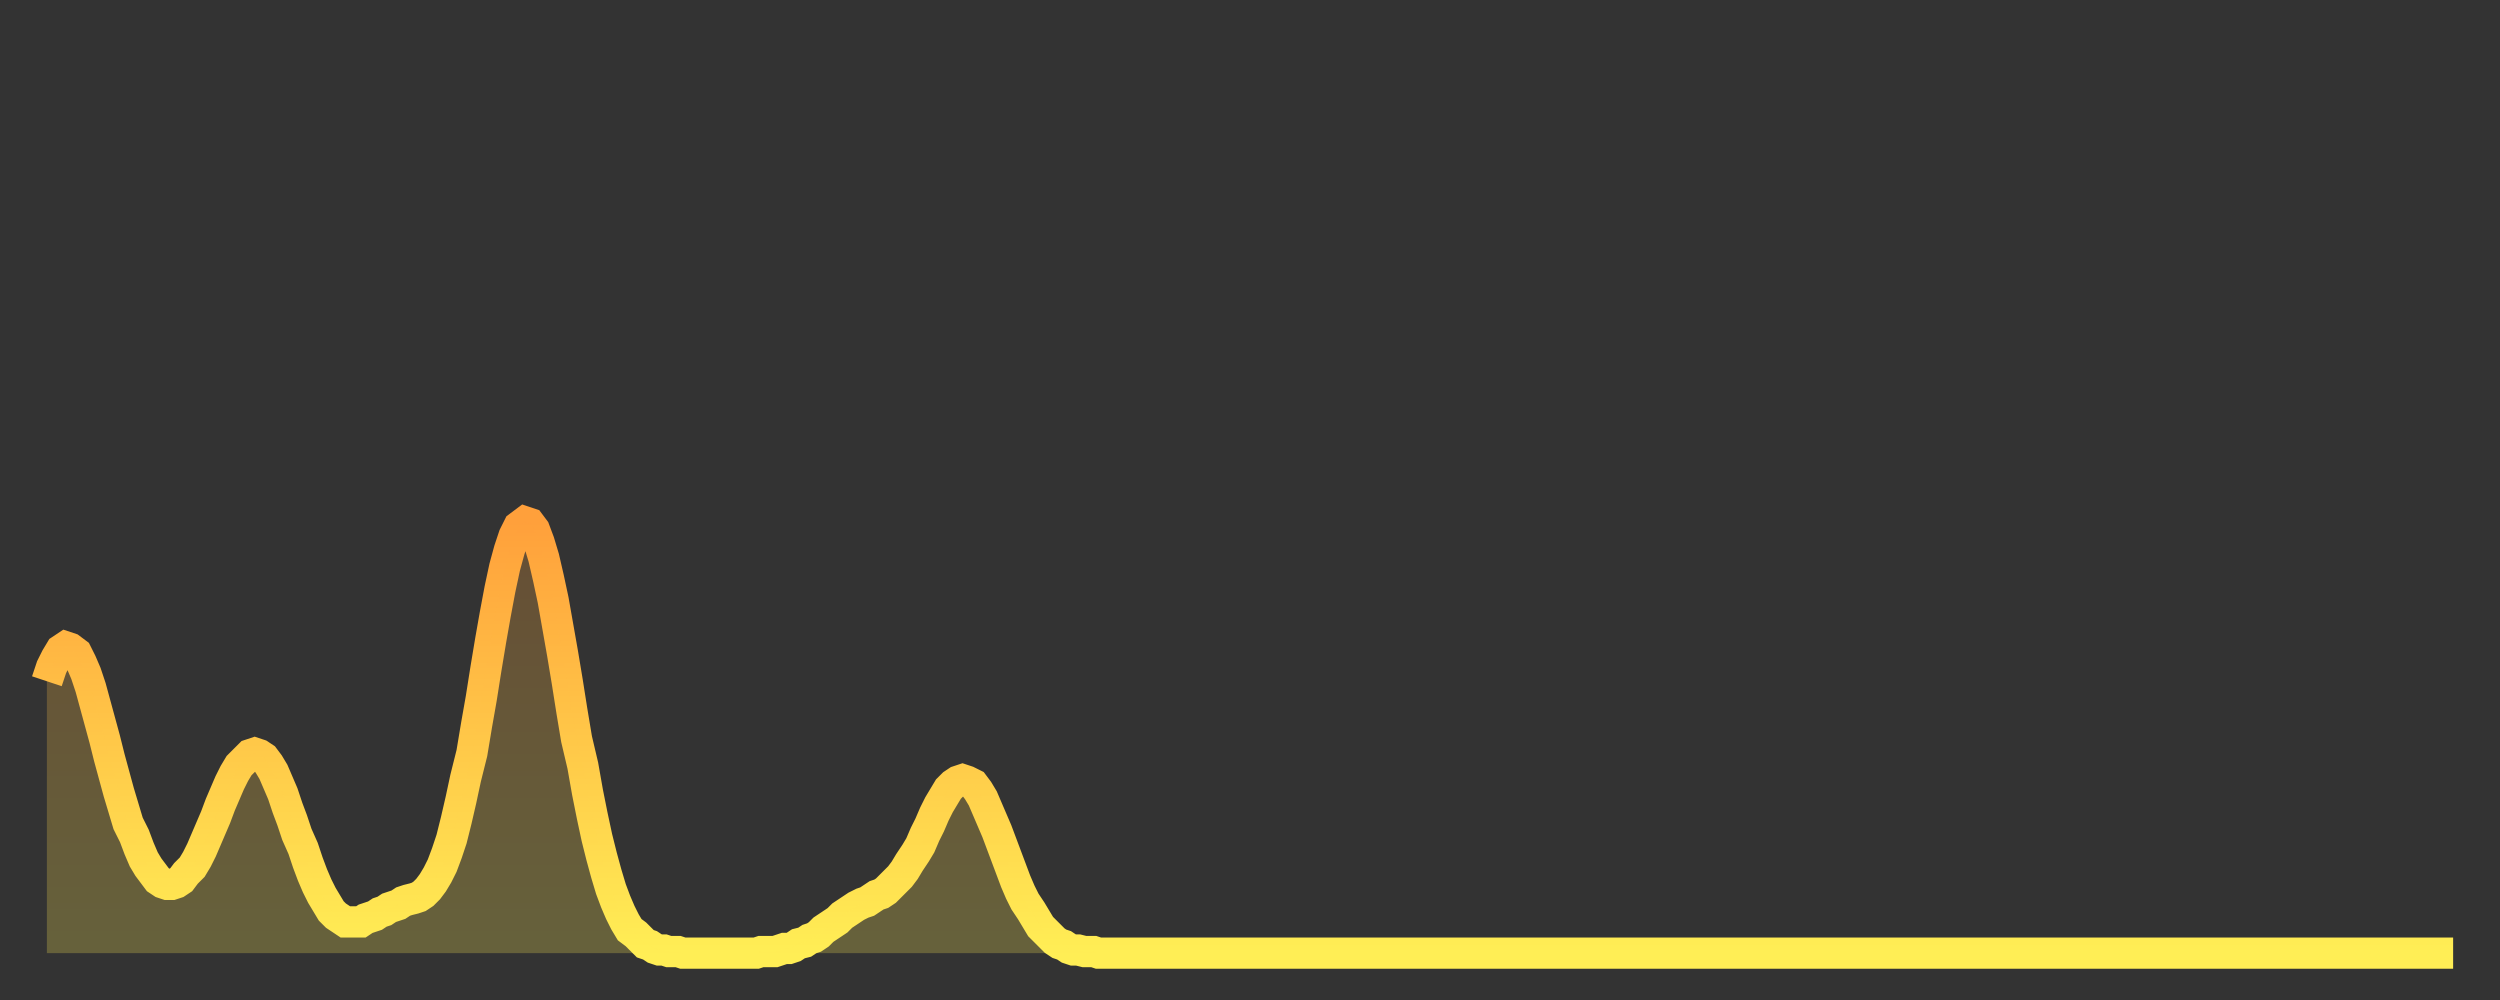 <?xml version="1.0" encoding="utf-8" ?>
<svg baseProfile="full" height="64" version="1.1" width="160" xmlns="http://www.w3.org/2000/svg" xmlns:ev="http://www.w3.org/2001/xml-events" xmlns:xlink="http://www.w3.org/1999/xlink"><rect width="100%" height="100%" fill="#333333" stroke="none"/><defs><linearGradient id="id5125886" x1="0" x2="0" y1="0" y2="1"><stop offset="0%" stop-color="#ffa03b" /><stop offset="50%" stop-color="#ffc748" /><stop offset="100%" stop-color="#ffee55" /></linearGradient></defs><g transform="translate(3,3)"><g><path d="M 0.0 40.6 0.3 39.7 0.6 39.1 0.9 38.6 1.2 38.4 1.5 38.5 1.9 38.8 2.2 39.4 2.5 40.1 2.8 41.0 3.1 42.1 3.4 43.2 3.7 44.3 4.0 45.5 4.3 46.6 4.6 47.7 4.9 48.7 5.2 49.7 5.6 50.5 5.9 51.3 6.2 52.0 6.5 52.5 6.8 52.9 7.1 53.3 7.4 53.5 7.7 53.6 8.0 53.6 8.3 53.5 8.6 53.3 8.9 52.9 9.3 52.5 9.6 52.0 9.9 51.4 10.2 50.7 10.5 50.0 10.8 49.3 11.1 48.5 11.4 47.8 11.7 47.1 12.0 46.5 12.3 46.0 12.7 45.6 13.0 45.3 13.3 45.2 13.6 45.3 13.9 45.5 14.2 45.9 14.5 46.4 14.8 47.1 15.1 47.8 15.4 48.7 15.7 49.5 16.0 50.4 16.4 51.3 16.7 52.2 17.0 53.0 17.3 53.7 17.6 54.3 17.9 54.8 18.2 55.3 18.5 55.6 18.8 55.8 19.1 56.0 19.4 56.0 19.8 56.0 20.1 56.0 20.4 55.8 20.7 55.7 21.0 55.6 21.3 55.4 21.6 55.3 21.9 55.1 22.2 55.0 22.5 54.9 22.8 54.7 23.1 54.6 23.5 54.5 23.8 54.4 24.1 54.2 24.4 53.9 24.7 53.5 25.0 53.0 25.3 52.4 25.6 51.6 25.9 50.7 26.2 49.5 26.5 48.2 26.8 46.8 27.2 45.2 27.5 43.4 27.8 41.7 28.1 39.8 28.4 38.0 28.7 36.3 29.0 34.7 29.3 33.3 29.6 32.2 29.9 31.3 30.2 30.7 30.6 30.4 30.9 30.5 31.2 30.9 31.5 31.7 31.8 32.7 32.1 34.0 32.4 35.4 32.7 37.1 33.0 38.8 33.3 40.6 33.6 42.5 33.9 44.3 34.3 46.0 34.6 47.7 34.9 49.2 35.2 50.6 35.5 51.8 35.8 52.9 36.1 53.9 36.4 54.7 36.7 55.4 37.0 56.0 37.3 56.5 37.7 56.8 38.0 57.1 38.3 57.4 38.6 57.5 38.9 57.7 39.2 57.8 39.5 57.8 39.8 57.9 40.1 57.9 40.4 57.9 40.7 58.0 41.0 58.0 41.4 58.0 41.7 58.0 42.0 58.0 42.3 58.0 42.6 58.0 42.9 58.0 43.2 58.0 43.5 58.0 43.8 58.0 44.1 58.0 44.4 58.0 44.7 58.0 45.1 58.0 45.4 58.0 45.7 57.9 46.0 57.9 46.3 57.9 46.6 57.9 46.9 57.8 47.2 57.7 47.5 57.7 47.8 57.6 48.1 57.4 48.5 57.3 48.8 57.1 49.1 57.0 49.4 56.8 49.7 56.5 50.0 56.3 50.3 56.1 50.6 55.9 50.9 55.6 51.2 55.4 51.5 55.2 51.8 55.0 52.2 54.8 52.5 54.7 52.8 54.5 53.1 54.3 53.4 54.2 53.7 54.0 54.0 53.7 54.3 53.4 54.6 53.1 54.9 52.7 55.2 52.2 55.6 51.6 55.9 51.1 56.2 50.4 56.5 49.8 56.8 49.1 57.1 48.5 57.4 48.0 57.7 47.5 58.0 47.2 58.3 47.0 58.6 46.9 58.9 47.0 59.3 47.2 59.6 47.6 59.9 48.1 60.2 48.8 60.5 49.5 60.8 50.2 61.1 51.0 61.4 51.8 61.7 52.6 62.0 53.4 62.3 54.1 62.6 54.7 63.0 55.3 63.3 55.8 63.6 56.3 63.9 56.6 64.2 56.9 64.5 57.2 64.8 57.4 65.1 57.5 65.4 57.7 65.7 57.8 66.0 57.8 66.4 57.9 66.7 57.9 67.0 57.9 67.3 58.0 67.6 58.0 67.9 58.0 68.2 58.0 68.5 58.0 68.8 58.0 69.1 58.0 69.4 58.0 69.7 58.0 70.1 58.0 70.4 58.0 70.7 58.0 71.0 58.0 71.3 58.0 71.6 58.0 71.9 58.0 72.2 58.0 72.5 58.0 72.8 58.0 73.1 58.0 73.5 58.0 73.8 58.0 74.1 58.0 74.4 58.0 74.7 58.0 75.0 58.0 75.3 58.0 75.6 58.0 75.9 58.0 76.2 58.0 76.5 58.0 76.8 58.0 77.2 58.0 77.5 58.0 77.8 58.0 78.1 58.0 78.4 58.0 78.7 58.0 79.0 58.0 79.3 58.0 79.6 58.0 79.9 58.0 80.2 58.0 80.5 58.0 80.9 58.0 81.2 58.0 81.5 58.0 81.8 58.0 82.1 58.0 82.4 58.0 82.7 58.0 83.0 58.0 83.3 58.0 83.6 58.0 83.9 58.0 84.3 58.0 84.6 58.0 84.9 58.0 85.2 58.0 85.5 58.0 85.8 58.0 86.1 58.0 86.4 58.0 86.7 58.0 87.0 58.0 87.3 58.0 87.6 58.0 88.0 58.0 88.3 58.0 88.6 58.0 88.9 58.0 89.2 58.0 89.5 58.0 89.8 58.0 90.1 58.0 90.4 58.0 90.7 58.0 91.0 58.0 91.4 58.0 91.7 58.0 92.0 58.0 92.3 58.0 92.6 58.0 92.9 58.0 93.2 58.0 93.5 58.0 93.8 58.0 94.1 58.0 94.4 58.0 94.7 58.0 95.1 58.0 95.4 58.0 95.7 58.0 96.0 58.0 96.3 58.0 96.6 58.0 96.9 58.0 97.2 58.0 97.5 58.0 97.8 58.0 98.1 58.0 98.4 58.0 98.8 58.0 99.1 58.0 99.4 58.0 99.7 58.0 100.0 58.0 100.3 58.0 100.6 58.0 100.9 58.0 101.2 58.0 101.5 58.0 101.8 58.0 102.2 58.0 102.5 58.0 102.8 58.0 103.1 58.0 103.4 58.0 103.7 58.0 104.0 58.0 104.3 58.0 104.6 58.0 104.9 58.0 105.2 58.0 105.5 58.0 105.9 58.0 106.2 58.0 106.5 58.0 106.8 58.0 107.1 58.0 107.4 58.0 107.7 58.0 108.0 58.0 108.3 58.0 108.6 58.0 108.9 58.0 109.3 58.0 109.6 58.0 109.9 58.0 110.2 58.0 110.5 58.0 110.8 58.0 111.1 58.0 111.4 58.0 111.7 58.0 112.0 58.0 112.3 58.0 112.6 58.0 113.0 58.0 113.3 58.0 113.6 58.0 113.9 58.0 114.2 58.0 114.5 58.0 114.8 58.0 115.1 58.0 115.4 58.0 115.7 58.0 116.0 58.0 116.3 58.0 116.7 58.0 117.0 58.0 117.3 58.0 117.6 58.0 117.9 58.0 118.2 58.0 118.5 58.0 118.8 58.0 119.1 58.0 119.4 58.0 119.7 58.0 120.1 58.0 120.4 58.0 120.7 58.0 121.0 58.0 121.3 58.0 121.6 58.0 121.9 58.0 122.2 58.0 122.5 58.0 122.8 58.0 123.1 58.0 123.4 58.0 123.8 58.0 124.1 58.0 124.4 58.0 124.7 58.0 125.0 58.0 125.3 58.0 125.6 58.0 125.9 58.0 126.2 58.0 126.5 58.0 126.8 58.0 127.2 58.0 127.5 58.0 127.8 58.0 128.1 58.0 128.4 58.0 128.7 58.0 129.0 58.0 129.3 58.0 129.6 58.0 129.9 58.0 130.2 58.0 130.5 58.0 130.9 58.0 131.2 58.0 131.5 58.0 131.8 58.0 132.1 58.0 132.4 58.0 132.7 58.0 133.0 58.0 133.3 58.0 133.6 58.0 133.9 58.0 134.2 58.0 134.6 58.0 134.9 58.0 135.2 58.0 135.5 58.0 135.8 58.0 136.1 58.0 136.4 58.0 136.7 58.0 137.0 58.0 137.3 58.0 137.6 58.0 138.0 58.0 138.3 58.0 138.6 58.0 138.9 58.0 139.2 58.0 139.5 58.0 139.8 58.0 140.1 58.0 140.4 58.0 140.7 58.0 141.0 58.0 141.3 58.0 141.7 58.0 142.0 58.0 142.3 58.0 142.6 58.0 142.9 58.0 143.2 58.0 143.5 58.0 143.8 58.0 144.1 58.0 144.4 58.0 144.7 58.0 145.1 58.0 145.4 58.0 145.7 58.0 146.0 58.0 146.3 58.0 146.6 58.0 146.9 58.0 147.2 58.0 147.5 58.0 147.8 58.0 148.1 58.0 148.4 58.0 148.8 58.0 149.1 58.0 149.4 58.0 149.7 58.0 150.0 58.0 150.3 58.0 150.6 58.0 150.9 58.0 151.2 58.0 151.5 58.0 151.8 58.0 152.1 58.0 152.5 58.0 152.8 58.0 153.1 58.0 153.4 58.0 153.7 58.0 154.0 58.0" fill="none" id="graph-curve" opacity="1" stroke="url(#id5125886)" stroke-width="2" /><path d="M 0 58 L 0.0 40.6 0.3 39.7 0.6 39.1 0.9 38.6 1.2 38.4 1.5 38.5 1.9 38.8 2.2 39.4 2.5 40.1 2.8 41.0 3.1 42.1 3.4 43.2 3.7 44.3 4.0 45.5 4.3 46.6 4.6 47.7 4.9 48.7 5.2 49.7 5.6 50.5 5.9 51.3 6.2 52.0 6.5 52.5 6.8 52.9 7.1 53.3 7.4 53.5 7.7 53.6 8.0 53.6 8.3 53.5 8.6 53.3 8.9 52.9 9.3 52.5 9.6 52.0 9.9 51.4 10.2 50.7 10.5 50.0 10.8 49.3 11.1 48.5 11.4 47.8 11.7 47.1 12.0 46.5 12.3 46.0 12.7 45.6 13.0 45.3 13.3 45.2 13.6 45.3 13.9 45.5 14.2 45.9 14.5 46.4 14.8 47.1 15.1 47.8 15.4 48.7 15.7 49.5 16.0 50.4 16.4 51.3 16.7 52.2 17.0 53.0 17.3 53.7 17.6 54.3 17.9 54.8 18.2 55.3 18.5 55.6 18.8 55.8 19.1 56.0 19.4 56.0 19.8 56.0 20.1 56.0 20.4 55.8 20.7 55.7 21.0 55.6 21.3 55.4 21.6 55.3 21.9 55.1 22.2 55.0 22.5 54.9 22.8 54.7 23.1 54.6 23.5 54.5 23.8 54.4 24.1 54.2 24.4 53.9 24.7 53.5 25.0 53.0 25.3 52.4 25.6 51.6 25.9 50.7 26.2 49.5 26.5 48.2 26.8 46.8 27.2 45.2 27.5 43.4 27.8 41.7 28.1 39.8 28.4 38.0 28.7 36.3 29.0 34.7 29.3 33.3 29.6 32.2 29.9 31.3 30.2 30.7 30.6 30.4 30.9 30.5 31.2 30.9 31.5 31.7 31.8 32.7 32.1 34.0 32.4 35.4 32.7 37.1 33.0 38.8 33.3 40.6 33.6 42.5 33.9 44.3 34.3 46.0 34.6 47.7 34.9 49.2 35.2 50.6 35.5 51.8 35.8 52.9 36.1 53.9 36.4 54.7 36.7 55.4 37.0 56.0 37.3 56.5 37.7 56.8 38.0 57.1 38.3 57.4 38.6 57.5 38.9 57.7 39.2 57.8 39.5 57.8 39.8 57.9 40.1 57.9 40.4 57.9 40.7 58.0 41.0 58.0 41.4 58.0 41.7 58.0 42.0 58.0 42.3 58.0 42.6 58.0 42.9 58.0 43.2 58.0 43.5 58.0 43.8 58.0 44.1 58.0 44.4 58.0 44.7 58.0 45.1 58.0 45.4 58.0 45.7 57.9 46.0 57.9 46.3 57.9 46.6 57.9 46.9 57.8 47.2 57.7 47.5 57.7 47.8 57.6 48.1 57.4 48.5 57.3 48.8 57.1 49.1 57.0 49.4 56.8 49.7 56.5 50.0 56.3 50.3 56.1 50.6 55.9 50.9 55.6 51.2 55.4 51.5 55.2 51.8 55.0 52.2 54.8 52.5 54.7 52.8 54.5 53.1 54.3 53.4 54.2 53.7 54.0 54.0 53.7 54.3 53.4 54.6 53.1 54.9 52.7 55.2 52.2 55.6 51.6 55.9 51.1 56.2 50.4 56.5 49.8 56.8 49.1 57.1 48.5 57.4 48.0 57.7 47.5 58.0 47.2 58.3 47.0 58.6 46.9 58.9 47.0 59.3 47.2 59.6 47.6 59.9 48.1 60.2 48.8 60.5 49.5 60.8 50.2 61.1 51.0 61.4 51.8 61.7 52.6 62.0 53.4 62.3 54.1 62.6 54.7 63.0 55.3 63.3 55.8 63.6 56.3 63.9 56.6 64.2 56.9 64.5 57.2 64.8 57.4 65.1 57.5 65.4 57.7 65.7 57.8 66.0 57.8 66.4 57.9 66.7 57.9 67.0 57.9 67.3 58.0 67.6 58.0 67.9 58.0 68.2 58.0 68.5 58.0 68.8 58.0 69.1 58.0 69.4 58.0 69.7 58.0 70.1 58.0 70.4 58.0 70.7 58.0 71.0 58.0 71.3 58.0 71.6 58.0 71.9 58.0 72.2 58.0 72.5 58.0 72.8 58.0 73.1 58.0 73.5 58.0 73.8 58.0 74.1 58.0 74.4 58.0 74.7 58.0 75.0 58.0 75.3 58.0 75.6 58.0 75.9 58.0 76.2 58.0 76.5 58.0 76.8 58.0 77.2 58.0 77.5 58.0 77.8 58.0 78.1 58.0 78.4 58.0 78.7 58.0 79.0 58.0 79.3 58.0 79.6 58.0 79.9 58.0 80.2 58.0 80.5 58.0 80.9 58.0 81.2 58.0 81.5 58.0 81.8 58.0 82.1 58.0 82.4 58.0 82.7 58.0 83.0 58.0 83.3 58.0 83.6 58.0 83.9 58.0 84.3 58.0 84.6 58.0 84.9 58.0 85.2 58.0 85.5 58.0 85.8 58.0 86.1 58.0 86.4 58.0 86.7 58.0 87.0 58.0 87.3 58.0 87.6 58.0 88.0 58.0 88.3 58.0 88.6 58.0 88.9 58.0 89.2 58.0 89.5 58.0 89.8 58.0 90.1 58.0 90.4 58.0 90.7 58.0 91.0 58.0 91.4 58.0 91.7 58.0 92.0 58.0 92.3 58.0 92.6 58.0 92.9 58.0 93.2 58.0 93.5 58.0 93.8 58.0 94.1 58.0 94.4 58.0 94.7 58.0 95.1 58.0 95.4 58.0 95.7 58.0 96.0 58.0 96.3 58.0 96.6 58.0 96.9 58.0 97.2 58.0 97.5 58.0 97.8 58.0 98.1 58.0 98.4 58.0 98.8 58.0 99.1 58.0 99.4 58.0 99.7 58.0 100.0 58.0 100.3 58.0 100.6 58.0 100.9 58.0 101.2 58.0 101.5 58.0 101.8 58.0 102.2 58.0 102.5 58.0 102.8 58.0 103.1 58.0 103.4 58.0 103.7 58.0 104.0 58.0 104.3 58.0 104.6 58.0 104.9 58.0 105.2 58.0 105.5 58.0 105.9 58.0 106.2 58.0 106.5 58.0 106.8 58.0 107.1 58.0 107.4 58.0 107.7 58.0 108.0 58.0 108.3 58.0 108.6 58.0 108.9 58.0 109.3 58.0 109.6 58.0 109.9 58.0 110.2 58.0 110.5 58.0 110.8 58.0 111.1 58.0 111.4 58.0 111.7 58.0 112.0 58.0 112.3 58.0 112.6 58.0 113.0 58.0 113.3 58.0 113.6 58.0 113.9 58.0 114.2 58.0 114.5 58.0 114.8 58.0 115.1 58.0 115.4 58.0 115.7 58.0 116.0 58.0 116.3 58.0 116.7 58.0 117.0 58.0 117.3 58.0 117.6 58.0 117.9 58.0 118.2 58.0 118.5 58.0 118.8 58.0 119.1 58.0 119.4 58.0 119.7 58.0 120.1 58.0 120.4 58.0 120.7 58.0 121.0 58.0 121.3 58.0 121.6 58.0 121.9 58.0 122.2 58.0 122.5 58.0 122.8 58.0 123.1 58.0 123.4 58.0 123.8 58.0 124.1 58.0 124.4 58.0 124.7 58.0 125.0 58.0 125.3 58.0 125.6 58.0 125.9 58.0 126.2 58.0 126.5 58.0 126.8 58.0 127.2 58.0 127.5 58.0 127.8 58.0 128.1 58.0 128.4 58.0 128.7 58.0 129.0 58.0 129.3 58.0 129.6 58.0 129.9 58.0 130.2 58.0 130.5 58.0 130.9 58.0 131.2 58.0 131.5 58.0 131.8 58.0 132.1 58.0 132.4 58.0 132.7 58.0 133.0 58.0 133.3 58.0 133.6 58.0 133.9 58.0 134.2 58.0 134.6 58.0 134.9 58.0 135.2 58.0 135.5 58.0 135.8 58.0 136.1 58.0 136.4 58.0 136.7 58.0 137.0 58.0 137.3 58.0 137.6 58.0 138.0 58.0 138.3 58.0 138.6 58.0 138.9 58.0 139.2 58.0 139.5 58.0 139.8 58.0 140.1 58.0 140.4 58.0 140.7 58.0 141.0 58.0 141.3 58.0 141.7 58.0 142.0 58.0 142.3 58.0 142.6 58.0 142.9 58.0 143.2 58.0 143.5 58.0 143.8 58.0 144.1 58.0 144.4 58.0 144.7 58.0 145.1 58.0 145.4 58.0 145.7 58.0 146.0 58.0 146.3 58.0 146.6 58.0 146.9 58.0 147.2 58.0 147.5 58.0 147.8 58.0 148.1 58.0 148.4 58.0 148.8 58.0 149.1 58.0 149.4 58.0 149.7 58.0 150.0 58.0 150.3 58.0 150.6 58.0 150.9 58.0 151.2 58.0 151.5 58.0 151.8 58.0 152.1 58.0 152.5 58.0 152.8 58.0 153.1 58.0 153.4 58.0 153.7 58.0 154.0 58.0 154 58" fill="url(#id5125886)" fill-opacity=".25" id="graph-shadow" /></g></g></svg>